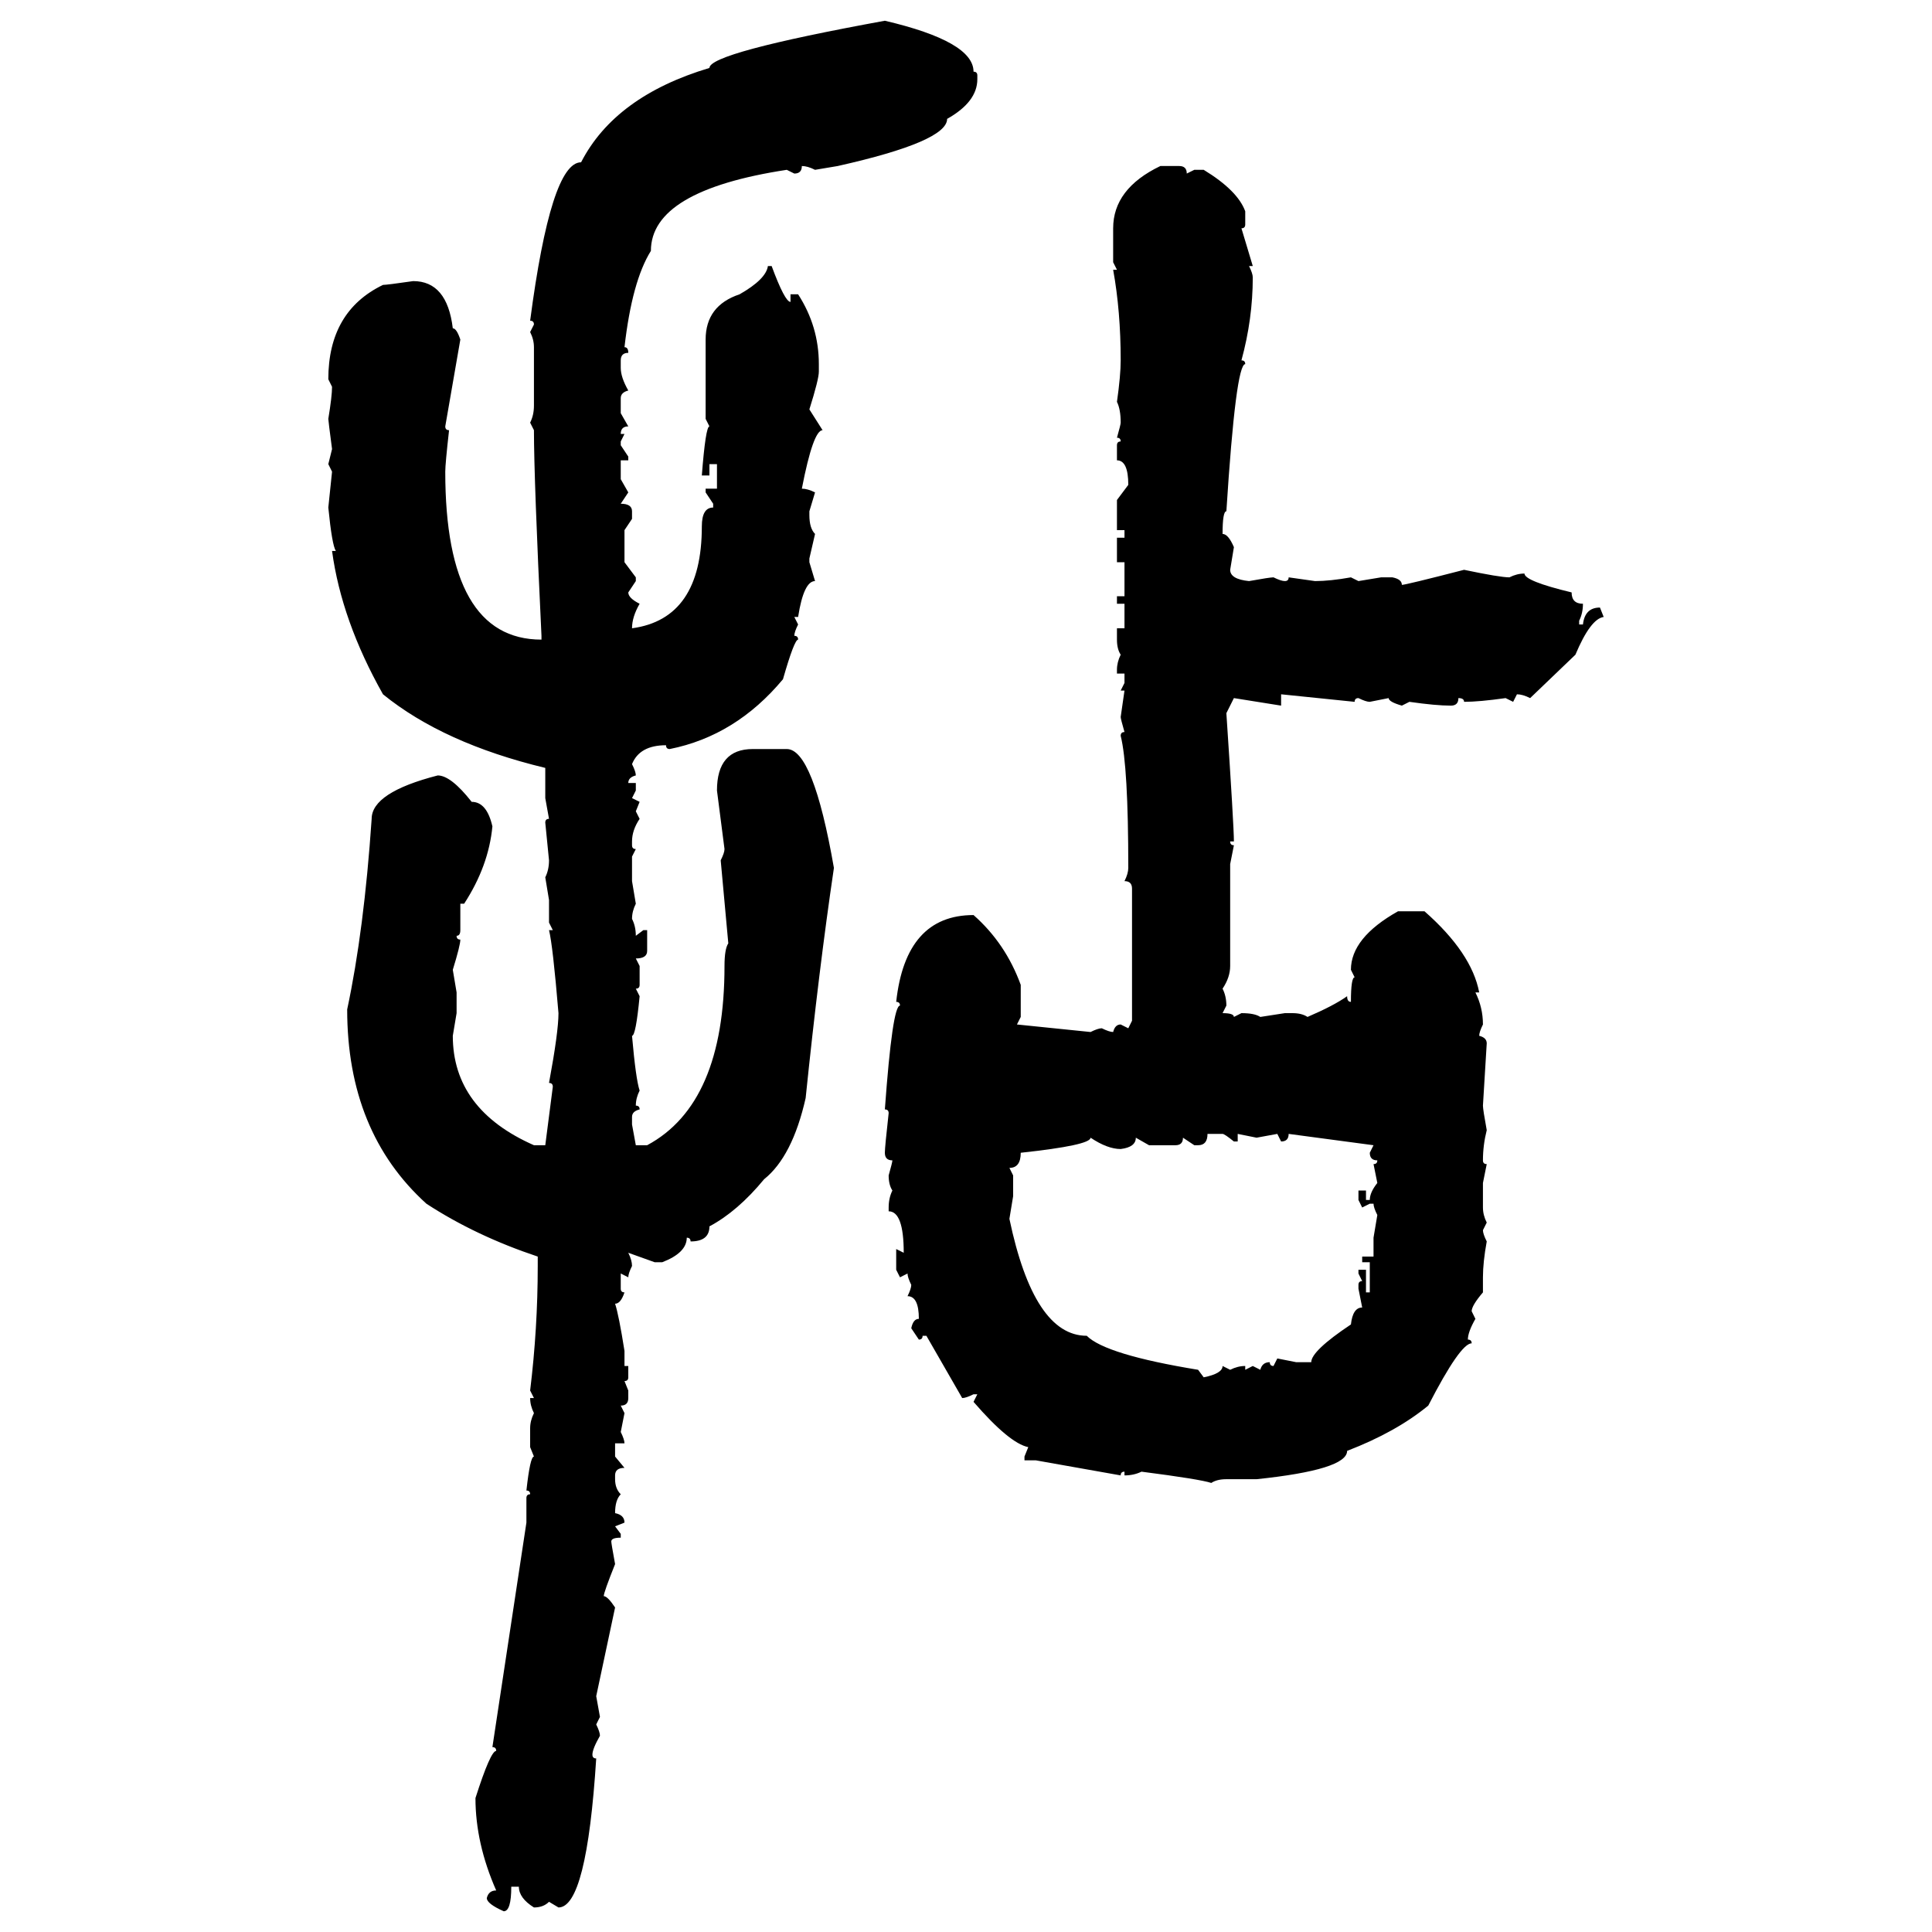 <svg xmlns="http://www.w3.org/2000/svg" xmlns:xlink="http://www.w3.org/1999/xlink" width="300" height="300"><path d="M137.40 3.22L137.40 3.22Q151.17 6.45 151.17 11.13L151.17 11.13Q151.76 11.13 151.76 11.72L151.76 11.72L151.76 12.30Q151.76 15.82 147.07 18.46L147.07 18.46Q147.07 21.97 130.08 25.78L130.08 25.78L126.56 26.37Q125.39 25.78 124.51 25.78L124.51 25.78Q124.51 26.95 123.34 26.95L123.34 26.95L122.17 26.37Q101.07 29.59 101.07 38.96L101.07 38.96Q98.14 43.65 96.97 53.91L96.97 53.91Q97.56 53.91 97.56 54.79L97.56 54.79Q96.39 54.79 96.39 55.96L96.39 55.96L96.39 57.13Q96.39 58.59 97.56 60.64L97.56 60.64Q96.39 60.94 96.39 61.82L96.39 61.82L96.39 64.16L97.56 66.21Q96.39 66.21 96.39 67.38L96.39 67.38L96.97 67.38L96.39 68.55L96.39 69.14L97.56 70.90L97.56 71.48L96.39 71.48L96.39 74.41L97.56 76.46L96.39 78.22Q98.14 78.22 98.14 79.39L98.14 79.39L98.14 80.57L96.97 82.32L96.97 87.30L98.73 89.65L98.73 90.23L97.56 91.99Q97.56 92.87 99.32 93.75L99.32 93.75Q98.14 95.80 98.14 97.56L98.14 97.56Q108.98 96.09 108.98 81.74L108.98 81.74Q108.98 78.81 110.74 78.81L110.74 78.81L110.74 78.22L109.57 76.46L109.57 75.88L111.33 75.88L111.33 72.07L110.16 72.07L110.16 73.83L108.98 73.83Q109.57 66.21 110.16 66.21L110.16 66.21L109.57 65.04L109.57 52.73Q109.57 47.46 114.84 45.70L114.84 45.70Q118.95 43.36 119.24 41.31L119.24 41.31L119.82 41.31Q121.88 46.88 122.75 46.88L122.75 46.88L122.75 45.70L123.93 45.70Q127.15 50.68 127.15 56.54L127.15 56.54L127.15 57.71Q127.15 58.89 125.68 63.57L125.68 63.57L127.73 66.80Q126.27 66.80 124.51 75.88L124.51 75.88Q125.39 75.88 126.56 76.46L126.56 76.46L125.68 79.39L125.68 79.98Q125.68 82.03 126.56 82.91L126.56 82.91L125.68 86.72L125.68 87.30L126.56 90.23Q124.80 90.23 123.93 95.80L123.93 95.80L123.34 95.80L123.93 96.97Q123.34 98.14 123.34 98.73L123.34 98.73Q123.93 98.73 123.93 99.32L123.93 99.32Q123.34 99.32 121.58 105.47L121.58 105.47Q114.26 114.26 104.00 116.31L104.00 116.31Q103.42 116.31 103.42 115.72L103.42 115.72Q99.32 115.72 98.14 118.65L98.14 118.65Q98.73 119.82 98.73 120.41L98.73 120.41Q97.56 120.70 97.56 121.58L97.56 121.58L98.73 121.58L98.73 122.75L98.14 123.93L99.32 124.51L98.73 125.98L99.32 127.15Q98.14 128.91 98.14 130.66L98.14 130.66L98.14 131.25Q98.14 131.84 98.73 131.84L98.73 131.84L98.14 133.01L98.14 136.82L98.73 140.33Q98.14 141.50 98.14 142.68L98.14 142.68Q98.73 143.85 98.73 145.31L98.73 145.31L99.90 144.43L100.49 144.43L100.49 147.66Q100.49 148.83 98.73 148.83L98.73 148.83L99.32 150L99.32 152.93Q99.32 153.52 98.73 153.52L98.73 153.52L99.32 154.69Q98.73 160.84 98.14 160.84L98.14 160.84Q98.73 167.58 99.32 169.34L99.32 169.34Q98.73 170.51 98.73 171.68L98.73 171.68Q99.32 171.68 99.32 172.27L99.32 172.27Q98.14 172.56 98.14 173.44L98.14 173.44L98.14 174.61L98.73 177.83L100.49 177.83Q112.50 171.39 112.50 150L112.50 150Q112.50 147.36 113.09 146.48L113.09 146.48L111.91 133.59Q112.50 132.42 112.50 131.84L112.50 131.84L111.33 122.75Q111.33 116.31 116.89 116.31L116.89 116.31L122.17 116.31Q126.27 116.31 129.49 134.77L129.49 134.77Q127.15 150.59 125.10 170.51L125.10 170.51Q123.05 179.59 118.65 183.11L118.65 183.11Q114.55 188.09 110.16 190.43L110.16 190.43Q110.16 192.77 107.23 192.77L107.23 192.77Q107.23 192.19 106.64 192.19L106.64 192.19Q106.64 194.53 102.83 196.00L102.83 196.00L101.66 196.00L97.56 194.53Q98.14 195.70 98.14 196.58L98.14 196.58Q97.56 197.75 97.56 198.34L97.56 198.34L96.39 197.75L96.39 200.10Q96.39 200.68 96.97 200.68L96.97 200.68Q96.39 202.44 95.51 202.44L95.51 202.44Q96.09 204.20 96.97 209.77L96.97 209.77L96.97 212.11L97.56 212.11L97.56 213.87Q97.56 214.45 96.97 214.45L96.97 214.45L97.56 215.92L97.56 217.09Q97.56 218.26 96.39 218.26L96.39 218.26L96.97 219.43L96.39 222.36Q96.97 223.54 96.97 224.12L96.97 224.12L95.51 224.12L95.51 226.17L96.97 227.93Q95.51 227.93 95.51 229.10L95.51 229.10L95.51 229.69Q95.51 231.15 96.39 232.03L96.39 232.03Q95.51 232.91 95.51 234.96L95.51 234.96Q96.97 235.25 96.97 236.43L96.97 236.43L95.51 237.01L96.39 238.18L96.39 238.77Q94.92 238.77 94.92 239.36L94.92 239.36Q94.92 239.65 95.51 242.87L95.51 242.87Q93.75 247.27 93.75 247.85L93.75 247.85Q94.34 247.85 95.51 249.61L95.51 249.61L92.58 263.38L93.16 266.60L92.58 267.77Q93.16 268.95 93.16 269.53L93.16 269.53Q91.99 271.58 91.99 272.46L91.99 272.46Q91.99 273.05 92.58 273.05L92.58 273.05Q91.11 296.19 86.72 296.19L86.72 296.19L85.25 295.31Q84.38 296.19 82.91 296.19L82.91 296.19Q80.57 294.73 80.57 292.97L80.57 292.97L79.39 292.97Q79.39 296.78 78.22 296.78L78.22 296.78Q75.59 295.61 75.59 294.73L75.59 294.73Q75.88 293.55 77.05 293.55L77.05 293.55Q73.83 286.23 73.83 279.20L73.83 279.20Q76.17 271.88 77.05 271.88L77.05 271.88Q77.05 271.29 76.46 271.29L76.46 271.29L81.74 236.43L81.74 232.62Q81.74 232.03 82.32 232.03L82.32 232.03Q82.32 231.45 81.74 231.45L81.74 231.45Q82.32 226.17 82.91 226.17L82.91 226.17L82.32 224.71L82.32 221.78Q82.32 220.61 82.91 219.43L82.91 219.43Q82.32 218.26 82.32 217.09L82.32 217.09L82.91 217.09L82.32 215.92Q83.50 206.25 83.50 196.58L83.50 196.58L83.50 195.12Q73.83 191.89 66.21 186.91L66.21 186.91Q53.91 175.78 53.91 156.74L53.91 156.74Q56.54 144.43 57.71 127.15L57.71 127.15Q57.71 123.05 67.97 120.41L67.97 120.41Q70.02 120.41 73.24 124.51L73.24 124.51Q75.59 124.51 76.46 128.32L76.46 128.32Q75.88 134.47 72.07 140.33L72.07 140.33L71.48 140.33L71.48 144.43Q71.48 145.31 70.90 145.31L70.90 145.31Q70.90 145.90 71.48 145.90L71.48 145.90Q71.48 146.78 70.31 150.59L70.31 150.59L70.90 154.10L70.90 157.32L70.31 160.84Q70.31 172.27 82.91 177.83L82.91 177.83L84.67 177.83L85.84 168.75Q85.84 168.16 85.25 168.16L85.25 168.16Q86.72 160.25 86.72 157.32L86.72 157.32Q85.84 146.78 85.25 144.43L85.25 144.43L85.84 144.43L85.25 143.26L85.25 139.75L84.67 136.23Q85.25 135.06 85.25 133.59L85.25 133.59L84.67 127.73Q84.67 127.15 85.25 127.15L85.25 127.15L84.67 123.93L84.67 119.24Q68.85 115.43 59.47 107.81L59.47 107.81Q53.03 96.39 51.56 85.55L51.56 85.55L52.15 85.55Q51.56 84.67 50.98 78.81L50.98 78.81L51.56 73.24L50.98 72.07L51.56 69.73Q50.98 65.33 50.98 65.04L50.98 65.04Q51.56 61.52 51.56 60.06L51.56 60.06L50.98 58.89Q50.98 48.34 59.47 44.24L59.47 44.24Q60.06 44.24 64.16 43.65L64.16 43.65Q69.43 43.65 70.31 50.98L70.31 50.98Q70.90 50.98 71.48 52.73L71.48 52.73L69.14 66.21Q69.14 66.80 69.73 66.80L69.73 66.80Q69.14 72.07 69.14 73.24L69.14 73.24Q69.14 99.32 84.08 99.32L84.08 99.32L84.08 98.73Q82.91 74.41 82.91 66.80L82.91 66.80L82.32 65.63Q82.91 64.45 82.91 62.99L82.91 62.99L82.91 53.91Q82.91 52.73 82.32 51.56L82.32 51.56L82.91 50.39Q82.91 49.80 82.32 49.80L82.32 49.80Q85.55 25.20 90.23 25.20L90.23 25.20Q95.51 14.94 110.16 10.55L110.16 10.55Q110.16 8.20 137.40 3.22ZM180.18 25.78L180.18 25.78L183.11 25.78Q184.28 25.78 184.28 26.95L184.28 26.95L185.45 26.37L186.91 26.37Q192.19 29.59 193.36 32.81L193.36 32.81L193.36 34.86Q193.36 35.45 192.77 35.45L192.77 35.45L194.53 41.31L193.95 41.31Q194.53 42.48 194.53 43.07L194.53 43.07Q194.53 49.51 192.77 55.96L192.77 55.96Q193.36 55.96 193.36 56.54L193.36 56.54Q191.89 56.54 190.43 79.39L190.43 79.39Q189.84 79.39 189.84 82.91L189.84 82.91Q190.72 82.91 191.60 84.96L191.60 84.96L191.02 88.48Q191.02 89.94 193.95 90.23L193.95 90.23Q197.17 89.65 197.75 89.65L197.75 89.65Q198.93 90.23 199.51 90.23L199.51 90.23Q200.10 90.23 200.10 89.65L200.10 89.65L204.20 90.23Q206.54 90.23 209.77 89.65L209.77 89.65L210.94 90.23L214.45 89.65L216.21 89.65Q217.68 89.94 217.68 90.82L217.68 90.82Q218.26 90.82 227.34 88.48L227.34 88.48Q232.91 89.65 234.38 89.65L234.38 89.65Q235.55 89.06 236.72 89.06L236.72 89.06Q236.72 90.23 244.04 91.99L244.04 91.99Q244.04 93.75 245.80 93.75L245.80 93.75Q245.80 95.21 245.21 96.39L245.21 96.39L245.21 96.97L245.80 96.97Q246.09 94.34 248.44 94.34L248.44 94.34L249.02 95.80Q246.97 96.09 244.63 101.66L244.63 101.66L237.60 108.40Q236.43 107.81 235.55 107.81L235.55 107.81L234.96 108.98L233.79 108.40Q229.69 108.98 227.34 108.98L227.34 108.98Q227.34 108.40 226.46 108.40L226.46 108.40Q226.46 109.57 225.29 109.57L225.29 109.57Q222.95 109.57 218.85 108.98L218.85 108.98L217.68 109.57Q215.63 108.98 215.63 108.40L215.63 108.40L212.70 108.98Q212.11 108.98 210.94 108.40L210.94 108.40Q210.35 108.40 210.35 108.98L210.35 108.98L198.93 107.81L198.93 109.57L191.60 108.40L190.43 110.74Q191.60 128.32 191.60 130.66L191.60 130.66L191.02 130.66Q191.02 131.25 191.60 131.25L191.60 131.25L191.02 134.18L191.02 150Q191.02 151.76 189.84 153.52L189.84 153.52Q190.43 154.69 190.43 156.15L190.43 156.15L189.84 157.32Q191.60 157.32 191.60 157.91L191.60 157.91L192.77 157.32Q194.82 157.32 195.70 157.91L195.70 157.91L199.51 157.32L200.68 157.32Q202.15 157.32 203.03 157.91L203.03 157.91Q207.13 156.15 209.18 154.69L209.18 154.69Q209.18 155.57 209.77 155.57L209.77 155.57Q209.77 151.76 210.35 151.76L210.35 151.76L209.77 150.59Q209.77 145.61 217.09 141.50L217.09 141.50L221.19 141.50Q228.52 147.95 229.69 154.10L229.69 154.10L229.10 154.10Q230.27 156.45 230.27 159.08L230.27 159.08Q229.69 160.25 229.69 160.84L229.69 160.84Q230.86 161.13 230.86 162.01L230.86 162.01L230.27 171.68Q230.27 172.27 230.86 175.49L230.86 175.49Q230.27 177.83 230.27 180.18L230.27 180.18Q230.27 180.76 230.86 180.76L230.86 180.76L230.27 183.69L230.27 187.50Q230.27 188.67 230.86 189.84L230.86 189.84L230.27 191.02Q230.27 191.60 230.86 192.77L230.86 192.77Q230.27 196.00 230.27 198.34L230.27 198.34L230.27 200.68Q228.52 202.73 228.52 203.61L228.52 203.61L229.10 204.79Q227.93 206.84 227.93 208.01L227.93 208.01Q228.52 208.01 228.52 208.59L228.52 208.59Q226.76 208.59 221.78 218.26L221.78 218.26Q216.80 222.36 209.18 225.29L209.18 225.29Q209.18 228.22 195.12 229.69L195.12 229.69L190.43 229.69Q188.96 229.69 188.09 230.27L188.09 230.27Q186.33 229.69 177.25 228.52L177.25 228.52Q176.07 229.10 174.61 229.10L174.61 229.10L174.61 228.52Q174.02 228.52 174.02 229.10L174.02 229.10L160.84 226.76L159.08 226.76L159.08 226.17L159.67 224.71Q156.74 224.12 151.17 217.68L151.17 217.68L151.76 216.50L151.17 216.50Q150 217.09 149.41 217.09L149.41 217.09L143.85 207.42L143.26 207.42Q143.26 208.01 142.68 208.01L142.68 208.01L141.50 206.25Q141.80 204.79 142.68 204.79L142.68 204.79Q142.68 201.27 140.92 201.27L140.92 201.27Q141.50 200.10 141.50 199.51L141.50 199.51Q140.92 198.34 140.92 197.75L140.92 197.75L139.75 198.34L139.16 197.17L139.16 193.95L140.33 194.53Q140.33 188.09 137.99 188.09L137.99 188.09L137.99 187.50Q137.99 186.04 138.57 184.86L138.57 184.86Q137.99 183.98 137.99 182.52L137.99 182.52Q138.57 180.47 138.57 180.18L138.57 180.18Q137.40 180.18 137.40 179.00L137.40 179.00Q137.40 178.13 137.99 172.85L137.99 172.85Q137.99 172.27 137.40 172.27L137.40 172.27Q138.57 156.15 139.75 156.15L139.75 156.15Q139.75 155.57 139.16 155.57L139.16 155.57Q140.63 142.09 151.17 142.09L151.17 142.09Q156.15 146.48 158.50 152.93L158.50 152.93L158.50 157.91L157.91 159.08L169.34 160.25Q170.51 159.67 171.09 159.67L171.09 159.67Q172.27 160.25 172.85 160.25L172.85 160.25Q173.14 159.08 174.02 159.08L174.02 159.08L175.20 159.67L175.78 158.50L175.78 137.99Q175.78 136.82 174.61 136.82L174.61 136.82Q175.20 135.64 175.20 134.77L175.20 134.77Q175.20 118.95 174.02 114.26L174.02 114.26Q174.02 113.67 174.61 113.67L174.61 113.67Q174.02 111.62 174.02 111.33L174.02 111.33L174.61 107.23L174.02 107.23L174.61 106.05L174.61 104.59L173.44 104.59L173.44 104.00Q173.44 102.83 174.02 101.66L174.02 101.66Q173.44 100.78 173.44 99.32L173.44 99.32L173.44 97.56L174.61 97.56L174.61 93.75L173.44 93.75L173.44 92.58L174.61 92.58L174.61 87.30L173.44 87.30L173.44 83.50L174.61 83.50L174.61 82.32L173.44 82.32L173.44 77.64L175.20 75.29Q175.20 71.48 173.44 71.48L173.44 71.48L173.44 69.14Q173.44 68.55 174.02 68.55L174.02 68.55Q174.02 67.97 173.44 67.97L173.44 67.97Q174.02 65.92 174.02 65.63L174.02 65.63Q174.02 63.57 173.44 62.40L173.44 62.40Q174.02 58.30 174.02 55.96L174.02 55.96Q174.02 48.34 172.85 41.89L172.85 41.89L173.44 41.89L172.85 40.72L172.85 35.45Q172.85 29.30 180.18 25.78ZM189.84 176.07L187.50 176.07Q187.50 177.83 186.04 177.83L186.04 177.83L185.45 177.83L183.69 176.66Q183.69 177.83 182.52 177.83L182.52 177.83L178.42 177.83L176.37 176.66Q176.37 178.13 174.02 178.42L174.02 178.42Q171.97 178.42 169.34 176.66L169.34 176.66Q169.34 177.83 158.50 179.00L158.50 179.00Q158.50 181.35 156.74 181.35L156.74 181.35L157.32 182.52L157.32 185.74L156.74 189.26Q160.55 207.42 168.75 207.42L168.75 207.42Q171.68 210.35 186.04 212.70L186.04 212.70L186.91 213.87Q189.84 213.28 189.84 212.11L189.84 212.11L191.02 212.70Q192.19 212.11 193.36 212.11L193.36 212.11L193.36 212.70L194.53 212.11L195.70 212.70Q196.00 211.52 197.17 211.52L197.17 211.52Q197.17 212.11 197.75 212.11L197.75 212.11L198.34 210.94L201.27 211.52L203.61 211.52Q203.61 209.77 209.77 205.66L209.77 205.66Q210.06 203.03 211.52 203.03L211.52 203.03L210.94 200.10L210.94 199.51Q210.94 198.93 211.52 198.93L211.52 198.93L210.94 197.75L210.94 197.17L212.11 197.17L212.11 200.68L212.70 200.68L212.70 196.00L211.52 196.00L211.52 195.12L213.28 195.12L213.28 192.19L213.87 188.67Q213.28 187.50 213.28 186.91L213.28 186.91L212.70 186.91L211.52 187.50L210.94 186.33L210.94 184.86L212.11 184.86L212.11 186.33L212.70 186.33Q212.70 185.16 213.87 183.69L213.87 183.69L213.28 180.76Q213.87 180.76 213.87 180.18L213.87 180.18Q212.70 180.18 212.70 179.00L212.70 179.00L213.28 177.83L200.10 176.07Q200.10 177.25 198.93 177.25L198.93 177.25L198.34 176.07L195.12 176.66L192.19 176.07L192.19 177.25L191.60 177.25Q190.14 176.07 189.84 176.07L189.84 176.07Z"/></svg>